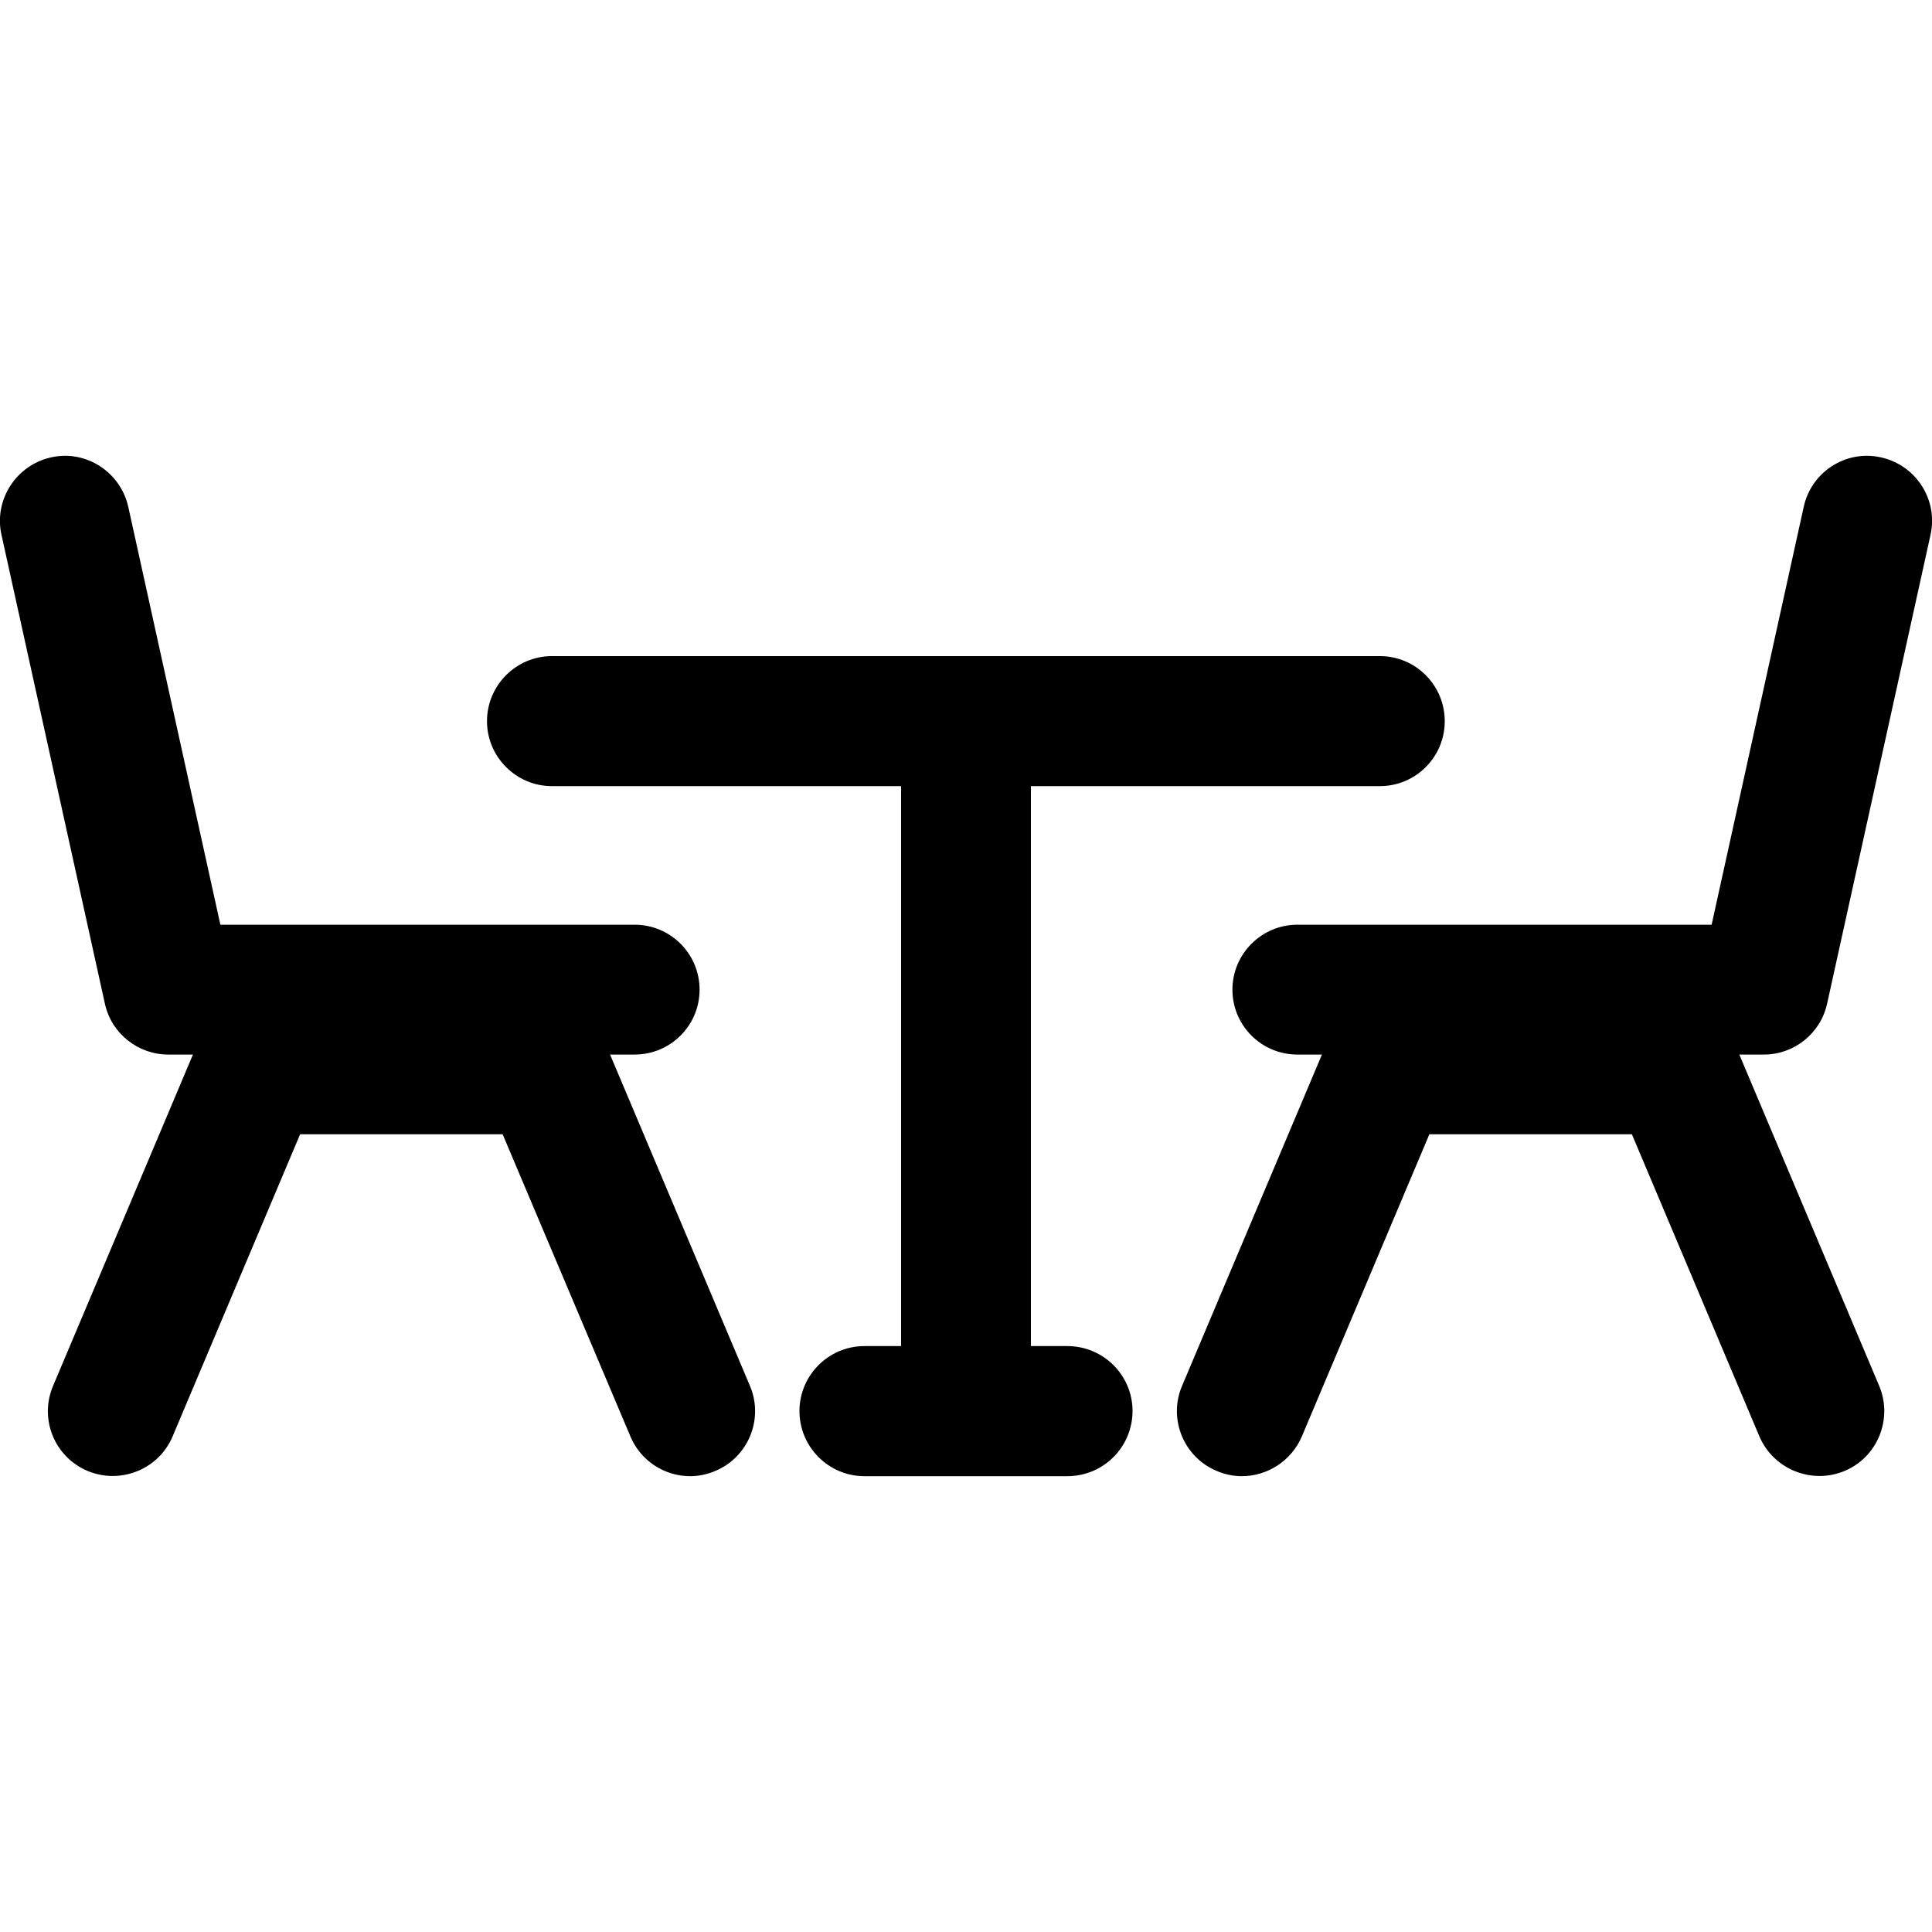 <?xml version="1.0" encoding="UTF-8"?>
<svg xmlns="http://www.w3.org/2000/svg" xmlns:xlink="http://www.w3.org/1999/xlink" width="30px" height="30px" viewBox="0 0 30 30" version="1.1">
<g id="surface1">
<path style=" stroke:none;fill-rule:nonzero;fill:rgb(0%,0%,0%);fill-opacity:1;" d="M 28.371 15.586 L 29.977 8.305 C 30.098 7.762 29.754 7.223 29.207 7.102 C 28.664 6.98 28.125 7.328 28.008 7.871 L 26.578 14.359 L 20.145 14.359 C 19.59 14.359 19.137 14.812 19.137 15.367 C 19.137 15.926 19.59 16.375 20.145 16.375 L 20.527 16.375 L 18.355 21.52 C 18.137 22.031 18.379 22.625 18.891 22.84 C 19.02 22.895 19.152 22.922 19.285 22.922 C 19.676 22.922 20.051 22.688 20.215 22.305 L 22.195 17.613 L 25.34 17.613 L 27.32 22.305 C 27.539 22.816 28.133 23.055 28.645 22.84 C 29.156 22.625 29.395 22.031 29.18 21.52 L 27.008 16.375 L 27.391 16.375 C 27.859 16.375 28.27 16.047 28.371 15.586 Z M 28.371 15.586 "/>
<path style=" stroke:none;fill-rule:nonzero;fill:rgb(0%,0%,0%);fill-opacity:1;" d="M 9.473 16.375 L 9.855 16.375 C 10.41 16.375 10.863 15.926 10.863 15.367 C 10.863 14.809 10.41 14.359 9.855 14.359 L 3.422 14.359 L 1.992 7.871 C 1.871 7.328 1.332 6.98 0.793 7.102 C 0.25 7.223 -0.098 7.762 0.023 8.305 L 1.629 15.586 C 1.73 16.047 2.141 16.375 2.613 16.375 L 2.996 16.375 L 0.824 21.52 C 0.605 22.035 0.848 22.625 1.359 22.84 C 1.871 23.055 2.465 22.816 2.68 22.305 L 4.66 17.613 L 7.805 17.613 L 9.789 22.305 C 9.949 22.688 10.324 22.922 10.715 22.922 C 10.848 22.922 10.98 22.895 11.109 22.84 C 11.621 22.625 11.863 22.031 11.645 21.52 Z M 9.473 16.375 "/>
<path style=" stroke:none;fill-rule:nonzero;fill:rgb(0%,0%,0%);fill-opacity:1;" d="M 16.574 20.902 L 16.008 20.902 L 16.008 12.207 L 21.426 12.207 C 21.984 12.207 22.434 11.754 22.434 11.199 C 22.434 10.641 21.984 10.188 21.426 10.188 L 8.57 10.188 C 8.016 10.188 7.562 10.641 7.562 11.199 C 7.562 11.754 8.016 12.207 8.57 12.207 L 13.992 12.207 L 13.992 20.902 L 13.422 20.902 C 12.867 20.902 12.414 21.355 12.414 21.91 C 12.414 22.469 12.867 22.922 13.422 22.922 L 16.574 22.922 C 17.133 22.922 17.586 22.469 17.586 21.91 C 17.586 21.355 17.133 20.902 16.574 20.902 Z M 16.574 20.902 "/>
</g>
</svg>
